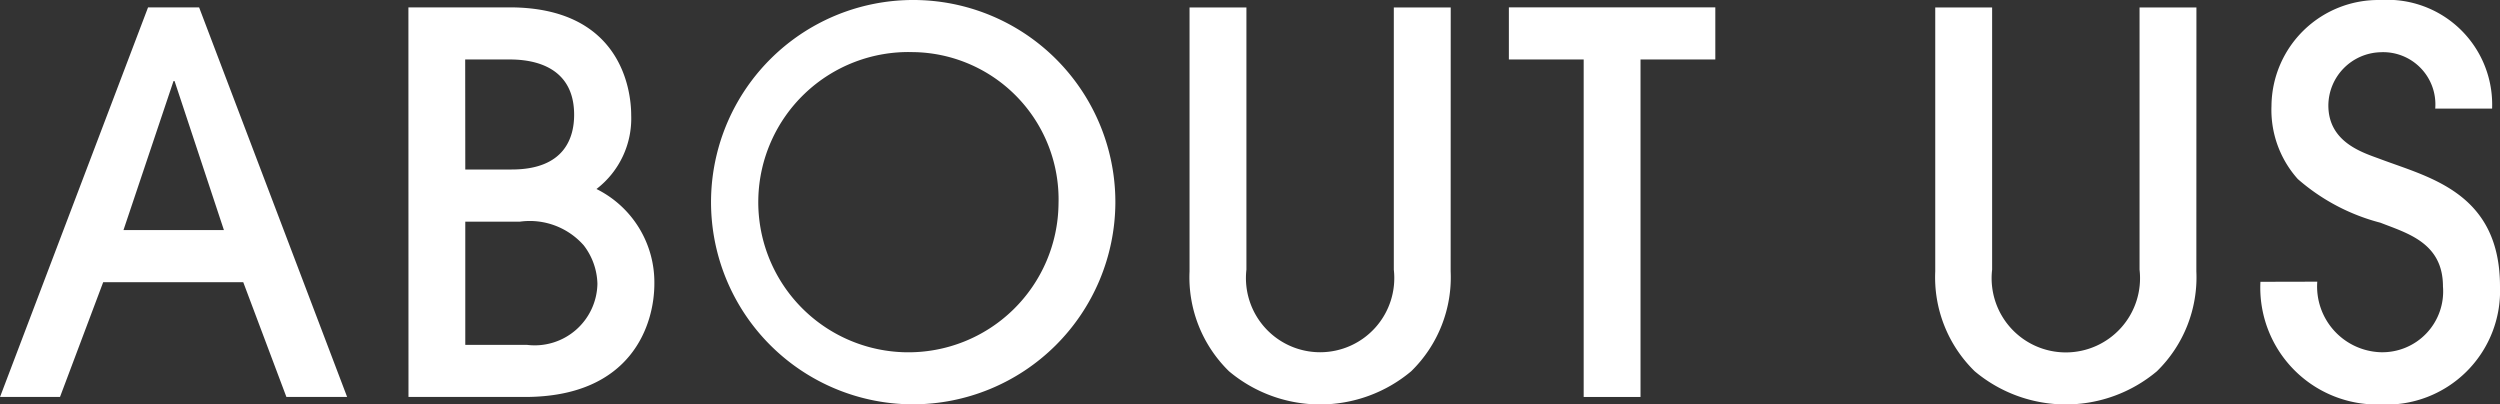 <svg id="レイヤー_1" data-name="レイヤー 1" xmlns="http://www.w3.org/2000/svg" viewBox="0 0 76.002 12.293"><rect x="0" y="0" width="76.002" height="12.293" fill="#333333" stroke="none"/><defs><style>.cls-1{fill:#fff;}</style></defs><path class="cls-1" d="M391.706,303.922l-1.312-3.489h-4.258l-1.313,3.489H383l4.5-11.844h1.552l4.5,11.844Zm-1.9-5.074-1.5-4.53h-.032l-1.521,4.53Z" transform="translate(-382.999 -291.854)"/><path class="cls-1" d="M395.415,292.078h3.073c3.346,0,3.7,2.448,3.7,3.281a2.7,2.7,0,0,1-1.056,2.241,3.165,3.165,0,0,1,1.76,2.881c0,1.216-.672,3.441-3.938,3.441h-3.537Zm1.729,4.929h1.409c1.616,0,1.9-.976,1.9-1.664,0-1.681-1.616-1.681-2-1.681h-1.312Zm0,5.331h1.873a1.907,1.907,0,0,0,2.144-1.857,1.992,1.992,0,0,0-.416-1.168,2.188,2.188,0,0,0-1.936-.721h-1.665Z" transform="translate(-382.999 -291.854)"/><path class="cls-1" d="M410.745,304.146a6.146,6.146,0,1,1,6.162-6.114A6.16,6.16,0,0,1,410.745,304.146Zm0-10.708a4.564,4.564,0,1,0,4.434,4.61A4.479,4.479,0,0,0,410.745,293.438Z" transform="translate(-382.999 -291.854)"/><path class="cls-1" d="M427.1,300.1a3.991,3.991,0,0,1-1.2,3.041,4.307,4.307,0,0,1-5.538,0,3.994,3.994,0,0,1-1.2-3.041v-8.019h1.729v7.971a2.255,2.255,0,1,0,4.481,0v-7.971h1.73Z" transform="translate(-382.999 -291.854)"/><path class="cls-1" d="M431.144,303.922v-10.26H428.87v-1.584h6.276v1.584h-2.274v10.26Z" transform="translate(-382.999 -291.854)"/><path class="cls-1" d="M449.77,300.1a3.994,3.994,0,0,1-1.2,3.041,4.307,4.307,0,0,1-5.538,0,3.991,3.991,0,0,1-1.2-3.041v-8.019h1.729v7.971a2.256,2.256,0,1,0,4.482,0v-7.971h1.729Z" transform="translate(-382.999 -291.854)"/><path class="cls-1" d="M453.446,300.417a2,2,0,0,0,1.921,2.145,1.85,1.85,0,0,0,1.9-2c0-1.329-1.088-1.617-1.9-1.937a6.161,6.161,0,0,1-2.513-1.328,3.148,3.148,0,0,1-.8-2.225,3.245,3.245,0,0,1,3.313-3.217,3.185,3.185,0,0,1,3.394,3.3h-1.729a1.588,1.588,0,0,0-1.665-1.713,1.63,1.63,0,0,0-1.584,1.617c0,1.136,1.072,1.441,1.584,1.633,1.489.56,3.634,1.024,3.634,3.873a3.458,3.458,0,0,1-3.634,3.585,3.552,3.552,0,0,1-3.649-3.729Z" transform="translate(-382.999 -291.854)"/></svg>